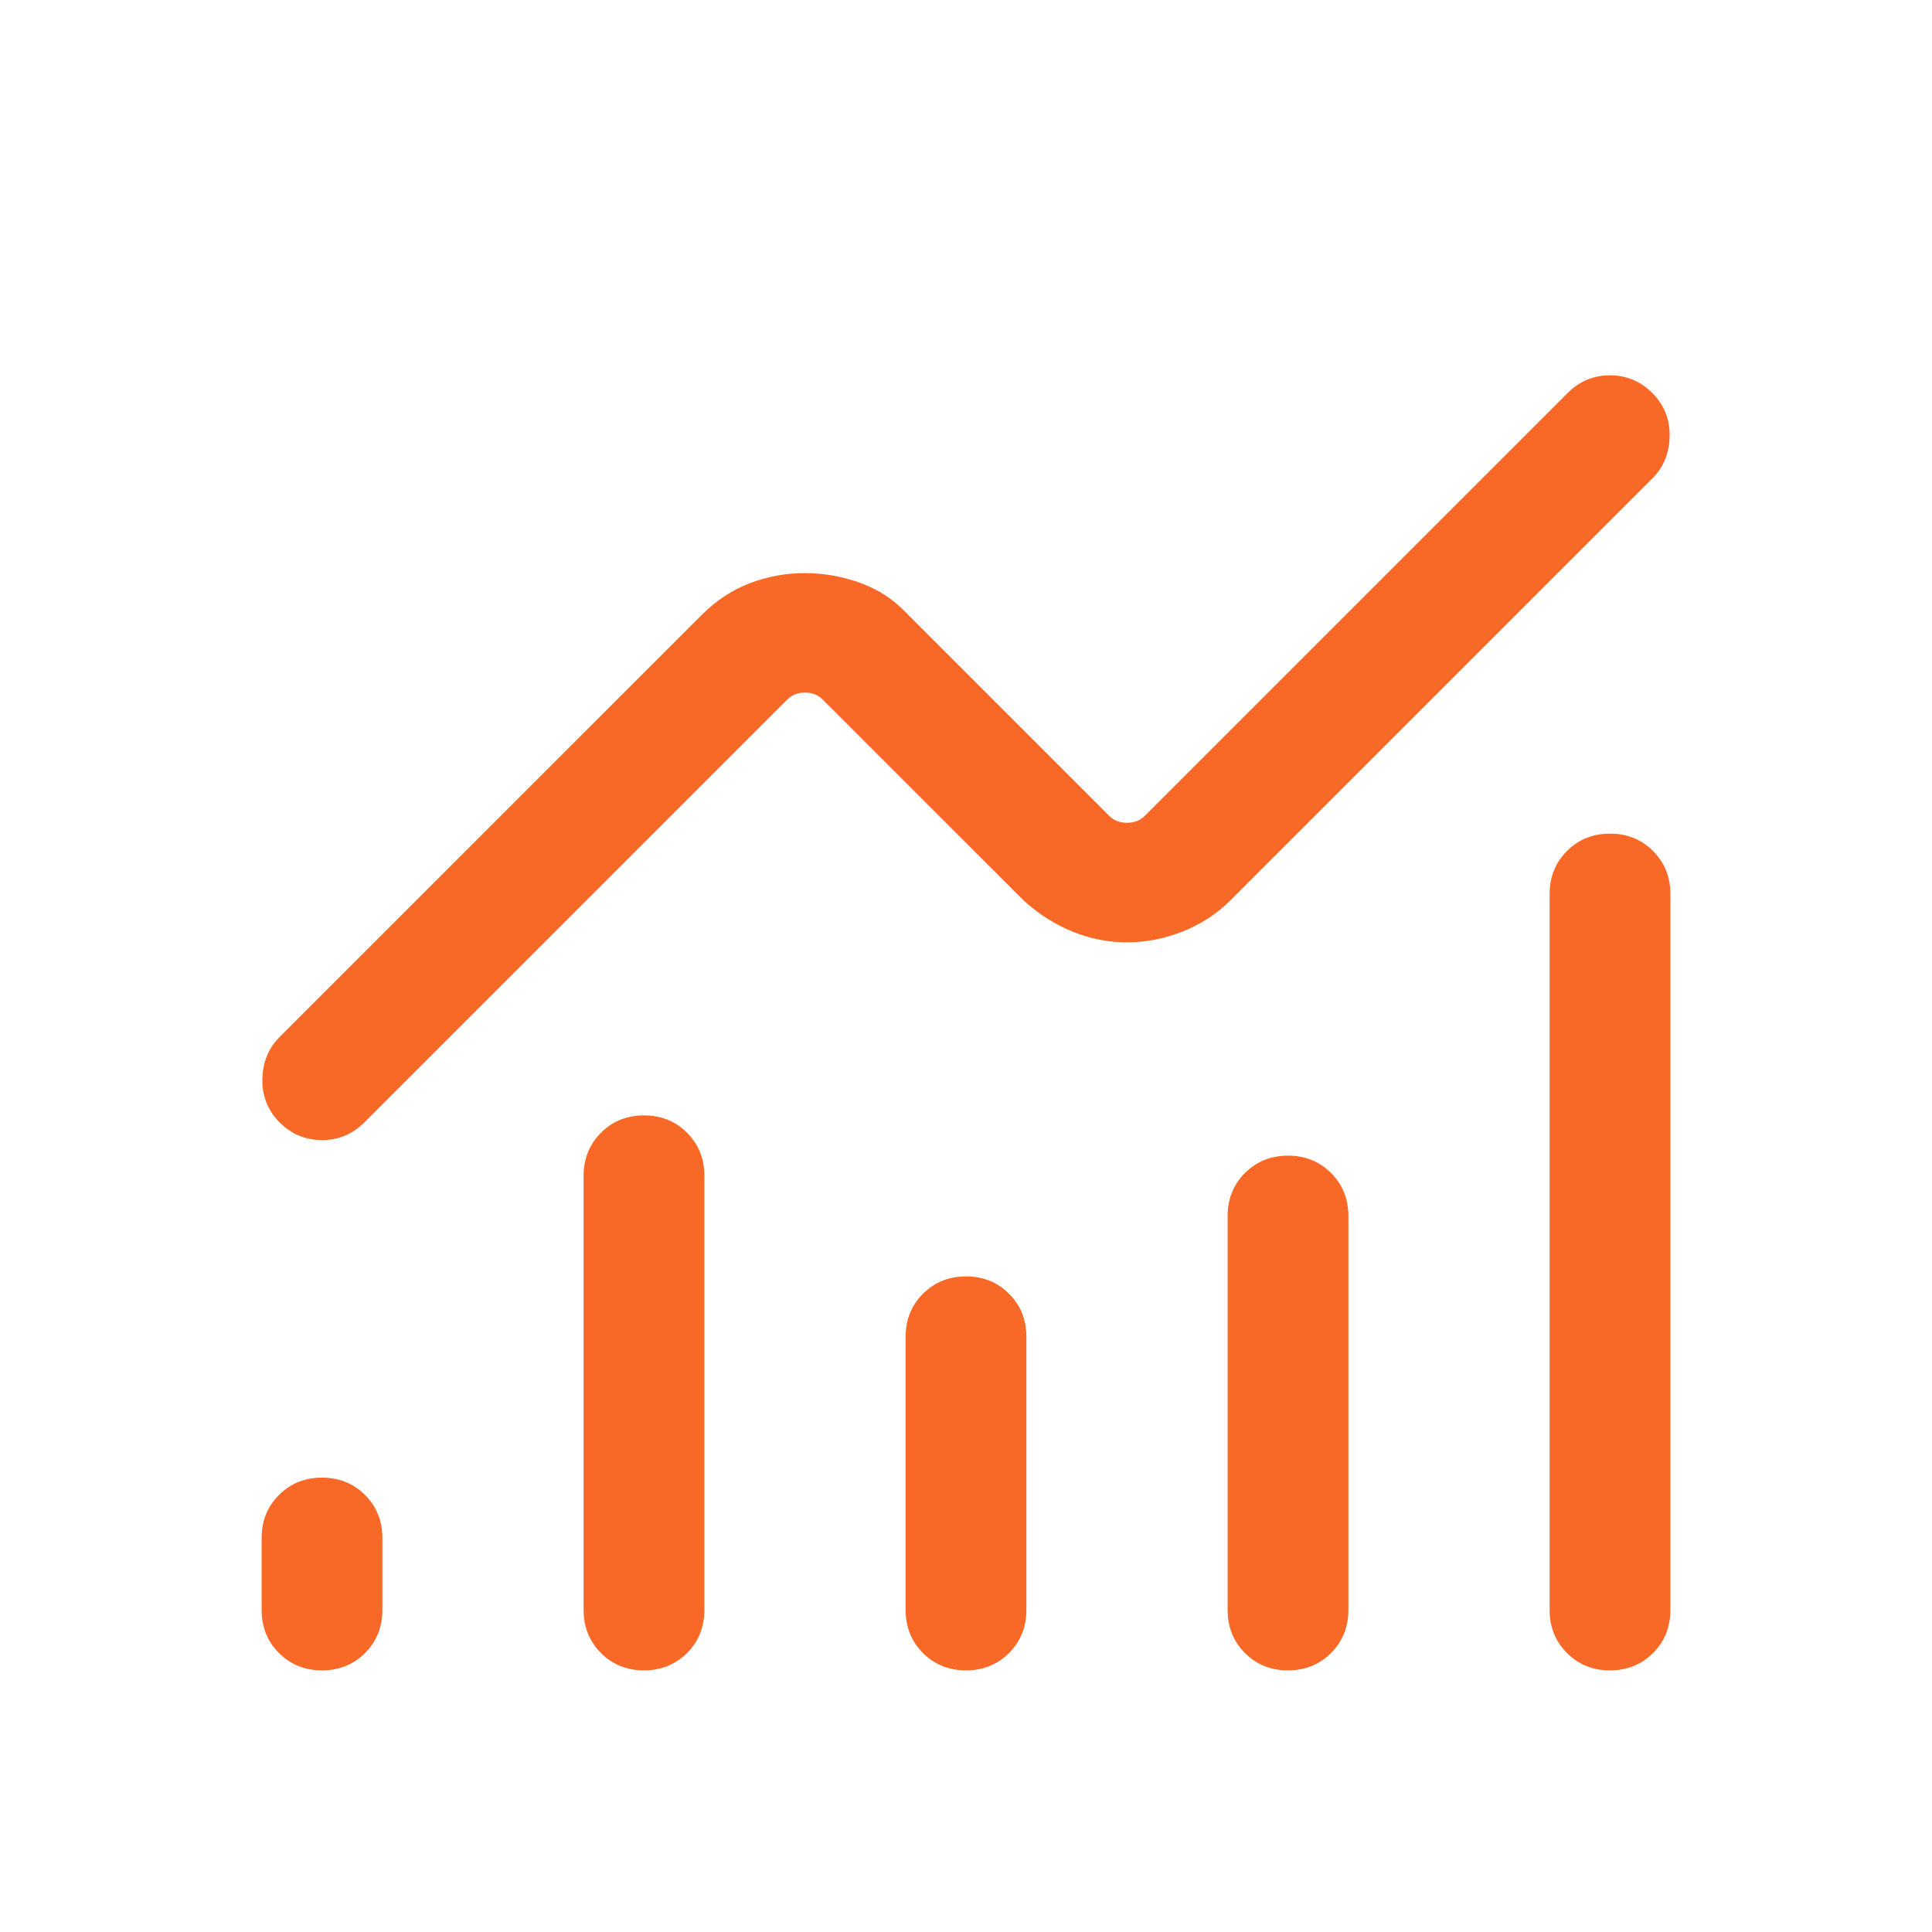 <svg width="48" height="48" viewBox="0 0 48 48" fill="none" xmlns="http://www.w3.org/2000/svg">
<path d="M8 41.5C7.574 41.5 7.218 41.356 6.931 41.069C6.644 40.781 6.5 40.425 6.5 40V38.212C6.5 37.786 6.644 37.43 6.931 37.143C7.219 36.855 7.575 36.712 8.001 36.712C8.426 36.712 8.782 36.855 9.069 37.143C9.356 37.43 9.5 37.786 9.5 38.212V40C9.5 40.425 9.356 40.781 9.069 41.069C8.781 41.356 8.425 41.5 8 41.5ZM15.999 41.5C15.574 41.5 15.218 41.356 14.931 41.069C14.644 40.781 14.5 40.425 14.5 40V29.212C14.5 28.787 14.644 28.43 14.931 28.143C15.219 27.855 15.575 27.712 16 27.712C16.426 27.712 16.782 27.855 17.069 28.143C17.356 28.43 17.5 28.787 17.5 29.212V40C17.5 40.425 17.356 40.781 17.069 41.069C16.781 41.356 16.424 41.5 15.999 41.5ZM24 41.5C23.574 41.5 23.218 41.356 22.931 41.069C22.644 40.781 22.5 40.425 22.5 40V33.212C22.5 32.786 22.644 32.43 22.931 32.143C23.219 31.855 23.576 31.712 24 31.712C24.426 31.712 24.782 31.855 25.069 32.143C25.356 32.43 25.5 32.786 25.5 33.212V40C25.5 40.425 25.356 40.781 25.069 41.069C24.781 41.356 24.424 41.5 24 41.5ZM32 41.5C31.574 41.5 31.218 41.356 30.931 41.069C30.644 40.781 30.5 40.425 30.5 40V30.212C30.5 29.787 30.644 29.43 30.931 29.143C31.219 28.855 31.576 28.712 32.001 28.712C32.426 28.712 32.782 28.855 33.069 29.143C33.356 29.43 33.5 29.787 33.5 30.212V40C33.5 40.425 33.356 40.781 33.069 41.069C32.781 41.356 32.425 41.5 32 41.5ZM39.999 41.5C39.574 41.5 39.218 41.356 38.931 41.069C38.644 40.781 38.5 40.425 38.5 40V22.212C38.5 21.787 38.644 21.43 38.931 21.143C39.219 20.855 39.575 20.712 40.001 20.712C40.426 20.712 40.782 20.855 41.069 21.143C41.356 21.43 41.5 21.787 41.5 22.212V40C41.5 40.425 41.356 40.781 41.069 41.069C40.781 41.356 40.425 41.5 39.999 41.5ZM28 23.412C27.531 23.412 27.077 23.322 26.639 23.142C26.201 22.962 25.801 22.707 25.439 22.377L20.442 17.381C20.327 17.265 20.18 17.207 20 17.207C19.82 17.207 19.673 17.265 19.558 17.381L9.054 27.884C8.756 28.182 8.4 28.329 7.984 28.325C7.569 28.321 7.213 28.164 6.915 27.854C6.638 27.556 6.506 27.202 6.519 26.792C6.531 26.381 6.673 26.039 6.946 25.765L17.439 15.273C17.801 14.913 18.201 14.651 18.639 14.486C19.077 14.321 19.531 14.239 20 14.239C20.469 14.239 20.93 14.321 21.384 14.486C21.837 14.651 22.229 14.913 22.561 15.273L27.558 20.27C27.673 20.385 27.82 20.442 28 20.442C28.18 20.442 28.327 20.385 28.442 20.27L38.946 9.766C39.244 9.468 39.6 9.321 40.016 9.325C40.431 9.329 40.787 9.486 41.084 9.796C41.361 10.094 41.494 10.448 41.481 10.858C41.469 11.269 41.327 11.611 41.054 11.884L30.561 22.377C30.229 22.707 29.837 22.962 29.384 23.142C28.93 23.322 28.469 23.412 28 23.412Z" fill="#F86826"/>
</svg>
